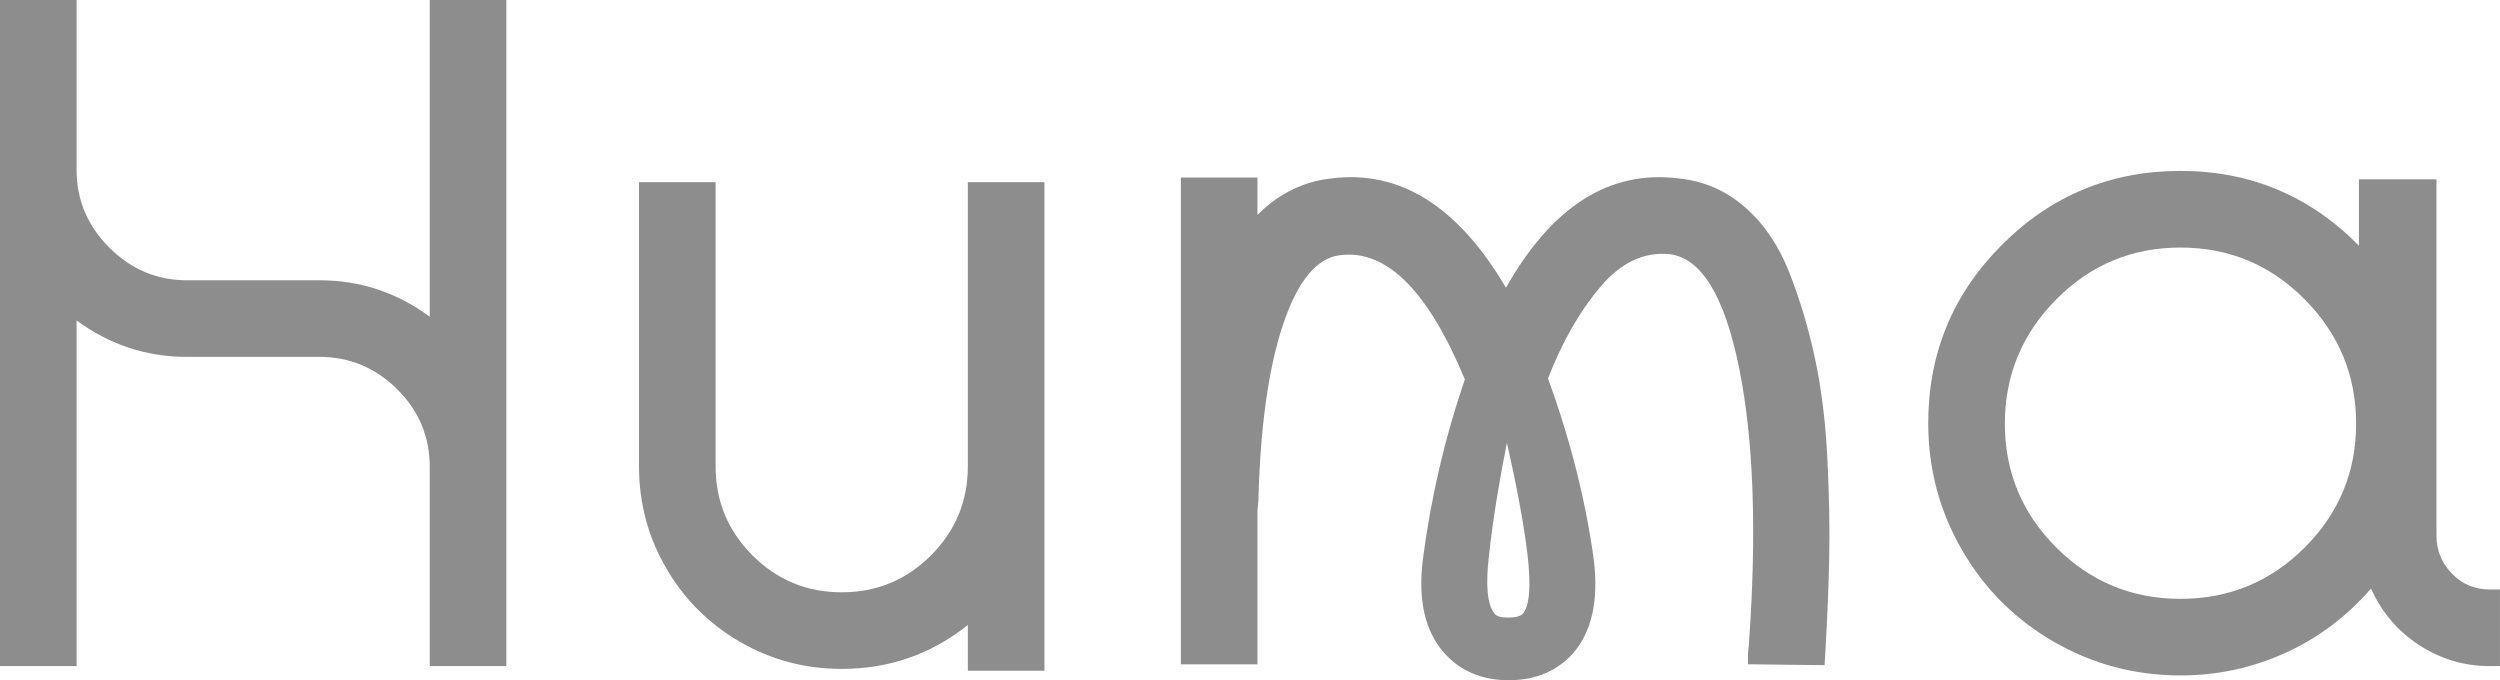 <svg id="Layer_2" data-name="Layer 2" xmlns="http://www.w3.org/2000/svg" viewBox="0 0 706.62 192.24">
  <defs>
    <style>
      .cls-1 {
        fill: #8d8d8e;
        stroke-width: 0px;
      }
    </style>
  </defs>
  <g id="Layer_1-2" data-name="Layer 1">
    <g>
      <path class="cls-1" d="M121.47,0h21.65v188.27h-21.65v-56.24c0-8.62-3.08-15.98-9.24-22.05-6.16-6.07-13.47-9.11-21.92-9.11h-37.5c-11.45,0-21.83-3.43-31.16-10.3v97.7H0V0h21.65v48.06c0,8.45,3.08,15.76,9.24,21.92,6.16,6.16,13.47,9.24,21.92,9.24h37.5c11.44,0,21.83,3.43,31.16,10.3V0Z"/>
      <path class="cls-1" d="M273.56,51.49h21.65v138.1h-21.65v-12.94c-10.39,8.28-22.27,12.41-35.65,12.41-10.39,0-19.98-2.55-28.78-7.66-8.81-5.1-15.76-12.06-20.86-20.86-5.11-8.8-7.66-18.39-7.66-28.78V51.49h21.65v80.27c0,9.86,3.47,18.27,10.43,25.22,6.95,6.96,15.36,10.43,25.22,10.43s18.26-3.47,25.22-10.43,10.43-15.36,10.43-25.22V51.49Z"/>
      <path class="cls-1" d="M474.51,50.44c7.04.71,13.24,3.39,18.62,8.05,5.37,4.67,9.55,10.79,12.54,18.35,2.99,7.57,5.41,15.62,7.26,24.16,1.85,8.54,3.04,18,3.56,28.39.53,10.39.7,19.8.53,28.25-.18,8.45-.53,17.16-1.06,26.14l-.26,4.23-21.65-.26v-2.64c0-.35.09-1.32.26-2.9,2.29-31.86,1.36-57.96-2.77-78.29-4.14-20.33-10.69-31.03-19.67-32.08-7.22-.7-13.73,2.38-19.54,9.24-5.81,6.87-10.74,15.49-14.79,25.88,6.34,17.43,10.65,34.51,12.94,51.23,1.41,11.45-.53,20.25-5.81,26.41-4.58,5.1-10.65,7.66-18.22,7.66s-13.64-2.55-18.22-7.66c-5.46-6.16-7.48-14.96-6.07-26.41,2.29-17.6,6.25-34.59,11.88-50.96-10.39-25-22.09-36.7-35.12-35.12-6.69.71-12.11,7.22-16.24,19.54-4.14,12.32-6.47,28.96-7,49.91l-.26,2.64v43.57h-21.65V50.17h21.65v10.56c5.98-5.98,12.94-9.42,20.86-10.3,19.36-2.46,35.82,7.84,49.38,30.9,13.03-23.06,29.31-33.36,48.85-30.9ZM430.41,173.49c1.94-2.29,2.38-7.92,1.32-16.9-1.06-8.62-3-19.1-5.81-31.42-2.29,11.45-3.96,21.92-5.02,31.42-1.06,8.8-.53,14.44,1.58,16.9.53.71,1.8,1.06,3.83,1.06s3.39-.35,4.09-1.06Z"/>
      <path class="cls-1" d="M703.71,166.62h2.9v21.65h-2.9c-7.22,0-13.86-1.98-19.94-5.94s-10.61-9.28-13.6-15.98c-6.87,7.92-14.96,14-24.29,18.22-9.33,4.23-19.19,6.34-29.57,6.34-12.85,0-24.78-3.17-35.78-9.51-11-6.34-19.67-15.01-26.01-26.01-6.34-11-9.51-22.93-9.51-35.78,0-19.71,6.95-36.53,20.86-50.44,13.9-13.9,30.72-20.86,50.44-20.86s36.53,7.04,50.43,21.12v-18.75h21.92v100.61c0,4.23,1.45,7.84,4.36,10.83,2.9,3,6.47,4.49,10.69,4.49ZM581.19,154.74c9.68,9.68,21.39,14.52,35.12,14.52s25.44-4.84,35.12-14.52,14.52-21.34,14.52-34.99-4.84-25.35-14.52-35.12c-9.68-9.77-21.39-14.66-35.12-14.66s-25.44,4.89-35.12,14.66c-9.68,9.77-14.52,21.48-14.52,35.12s4.84,25.31,14.52,34.99Z"/>
    </g>
  </g>
</svg>
